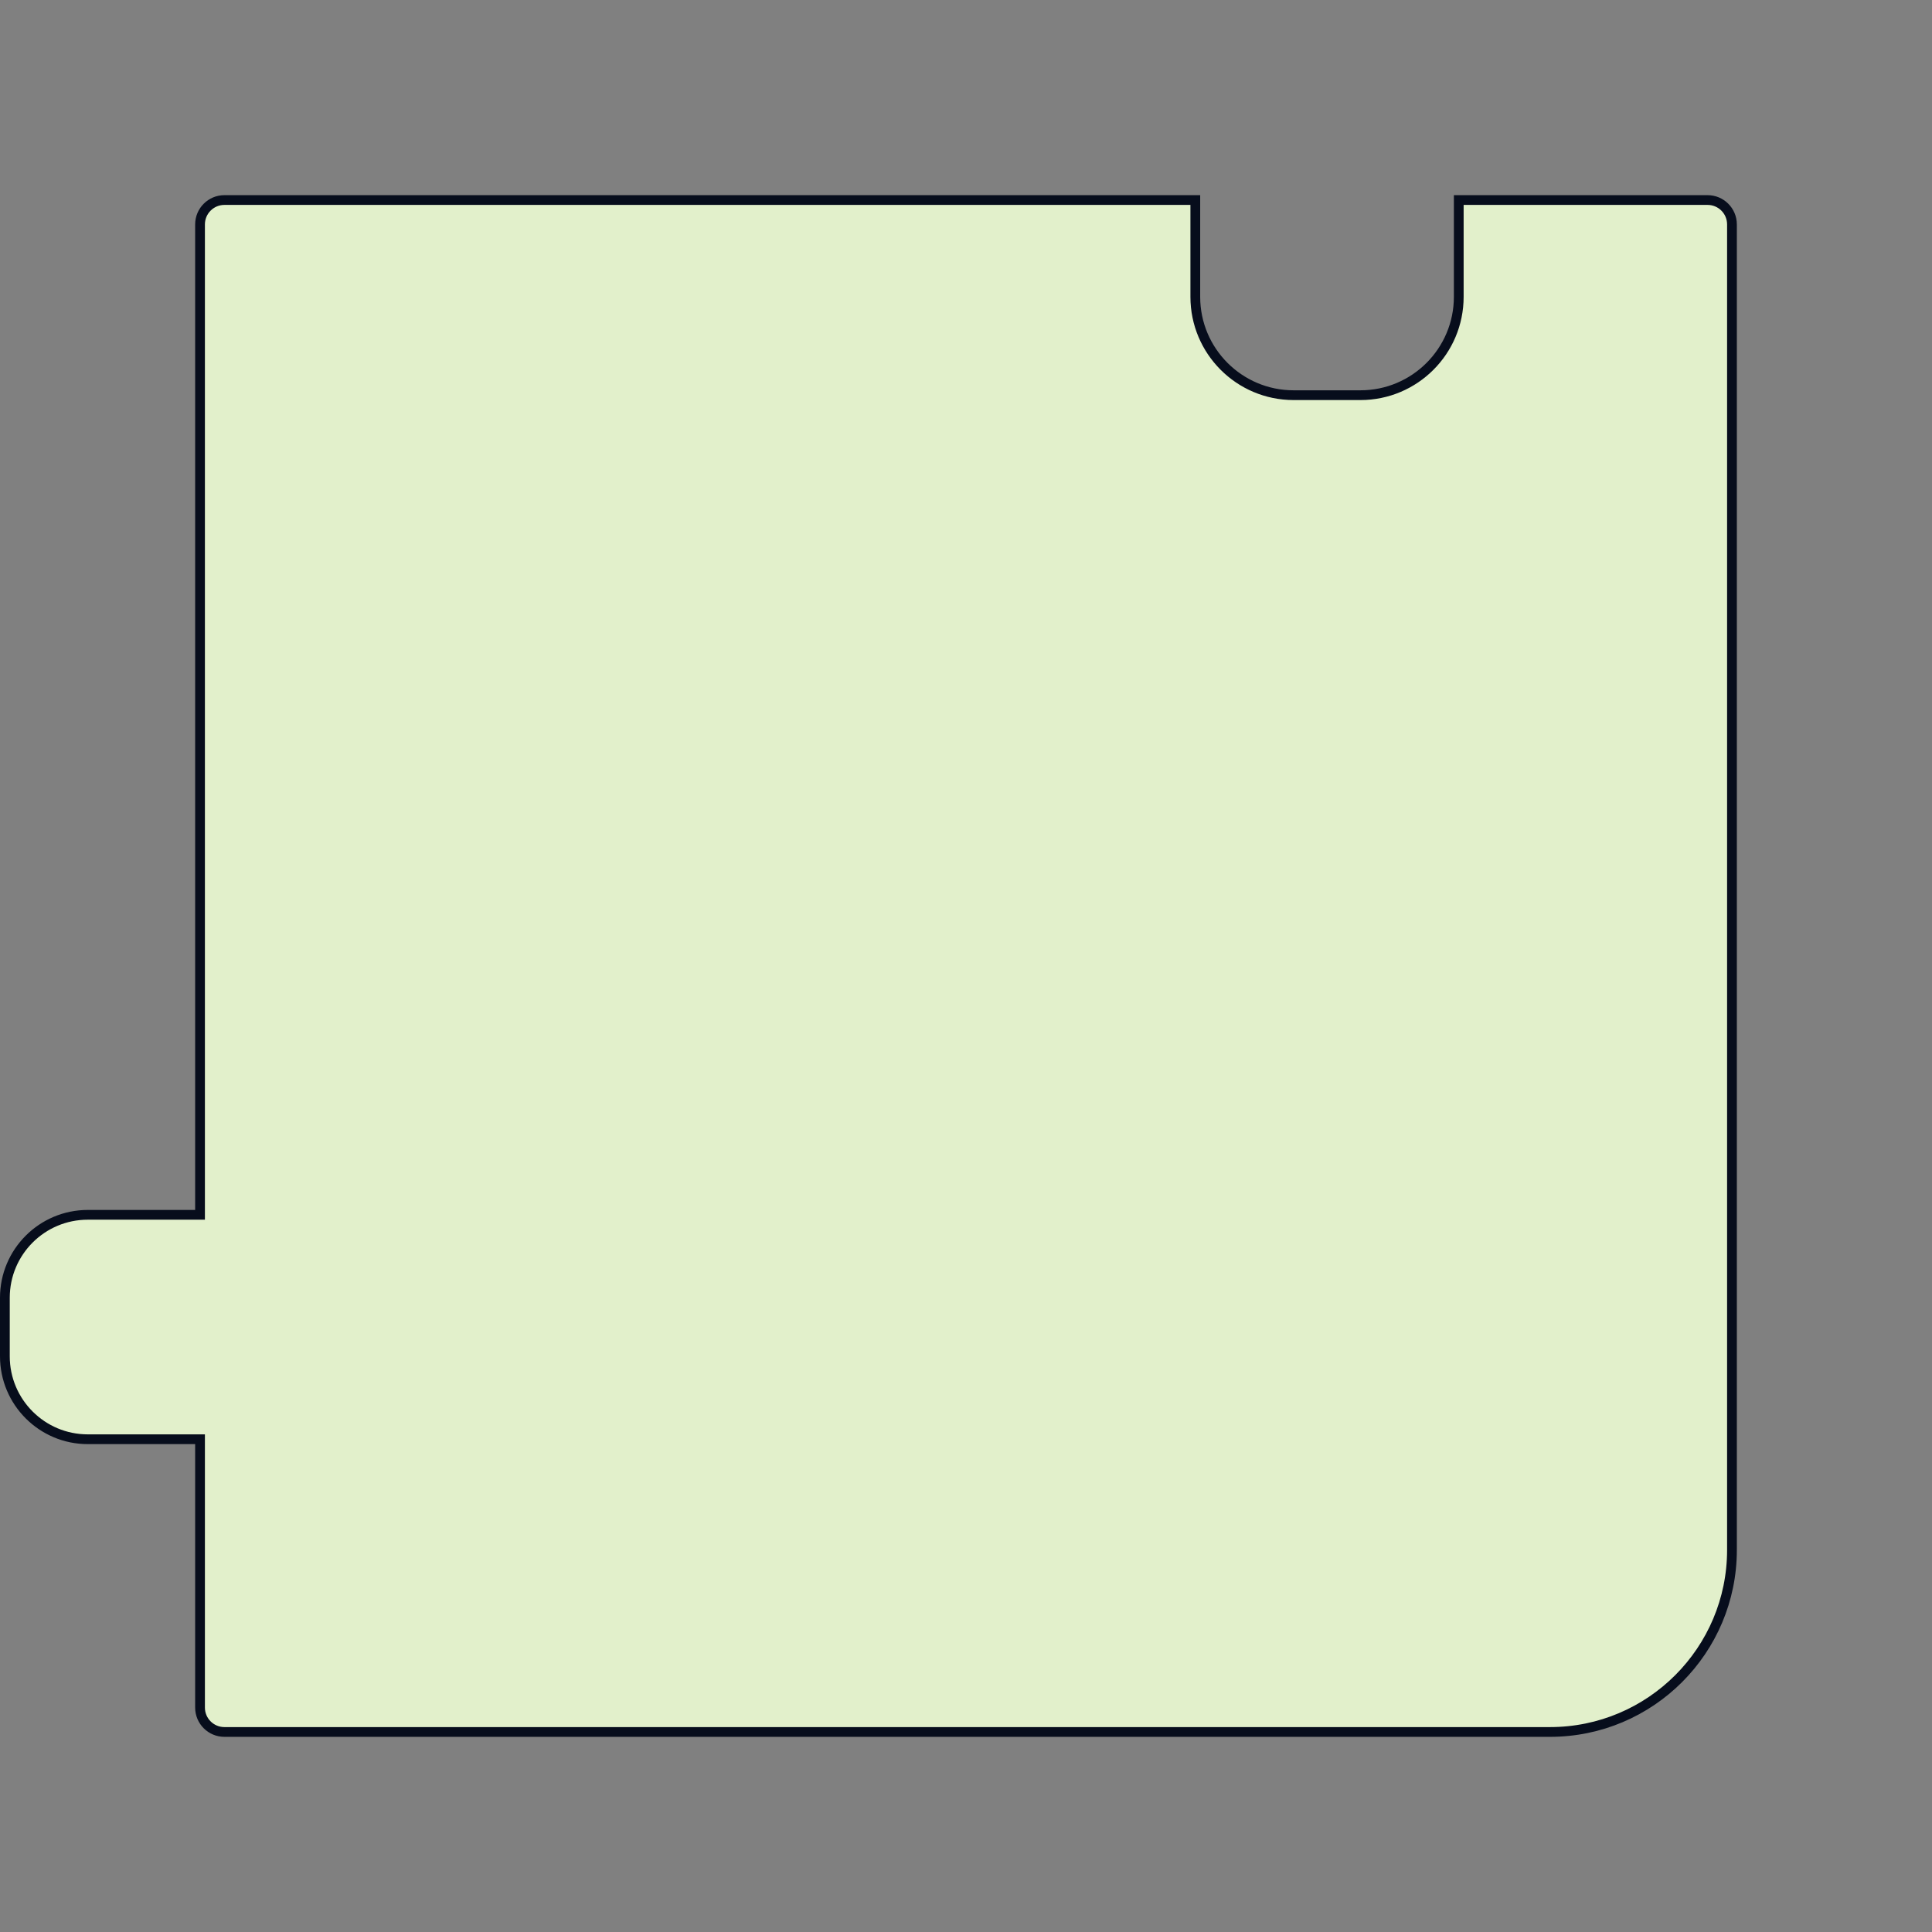 <svg width="198" height="198" viewBox="0 0 198 198" fill="none" xmlns="http://www.w3.org/2000/svg">
<rect x="0" y="0" width="198" height="198" fill="#808080" stroke="none"/>
<g clip-path="url(#clip0_504_703)">
<path d="M23 20.5H122.5V30.421C122.5 35.987 127.012 40.5 132.579 40.5H135.947H139.421C144.988 40.5 149.5 35.987 149.5 30.421V20.5H175C176.381 20.5 177.5 21.619 177.5 23V158.842C177.5 169.147 169.147 177.5 158.842 177.5H23C21.619 177.5 20.5 176.381 20.5 175L20.5 148V147.5H20H9C4.306 147.5 0.5 143.694 0.5 139L0.5 133C0.5 128.306 4.306 124.5 9 124.5H20H20.5V124V23C20.5 21.619 21.619 20.5 23 20.5Z" fill="#E2F0CB" stroke="#070D1C"/>
</g>
<defs>
<clipPath id="clip0_504_703">
<rect width="198" height="198" fill="white"/>
</clipPath>
</defs>
</svg>
